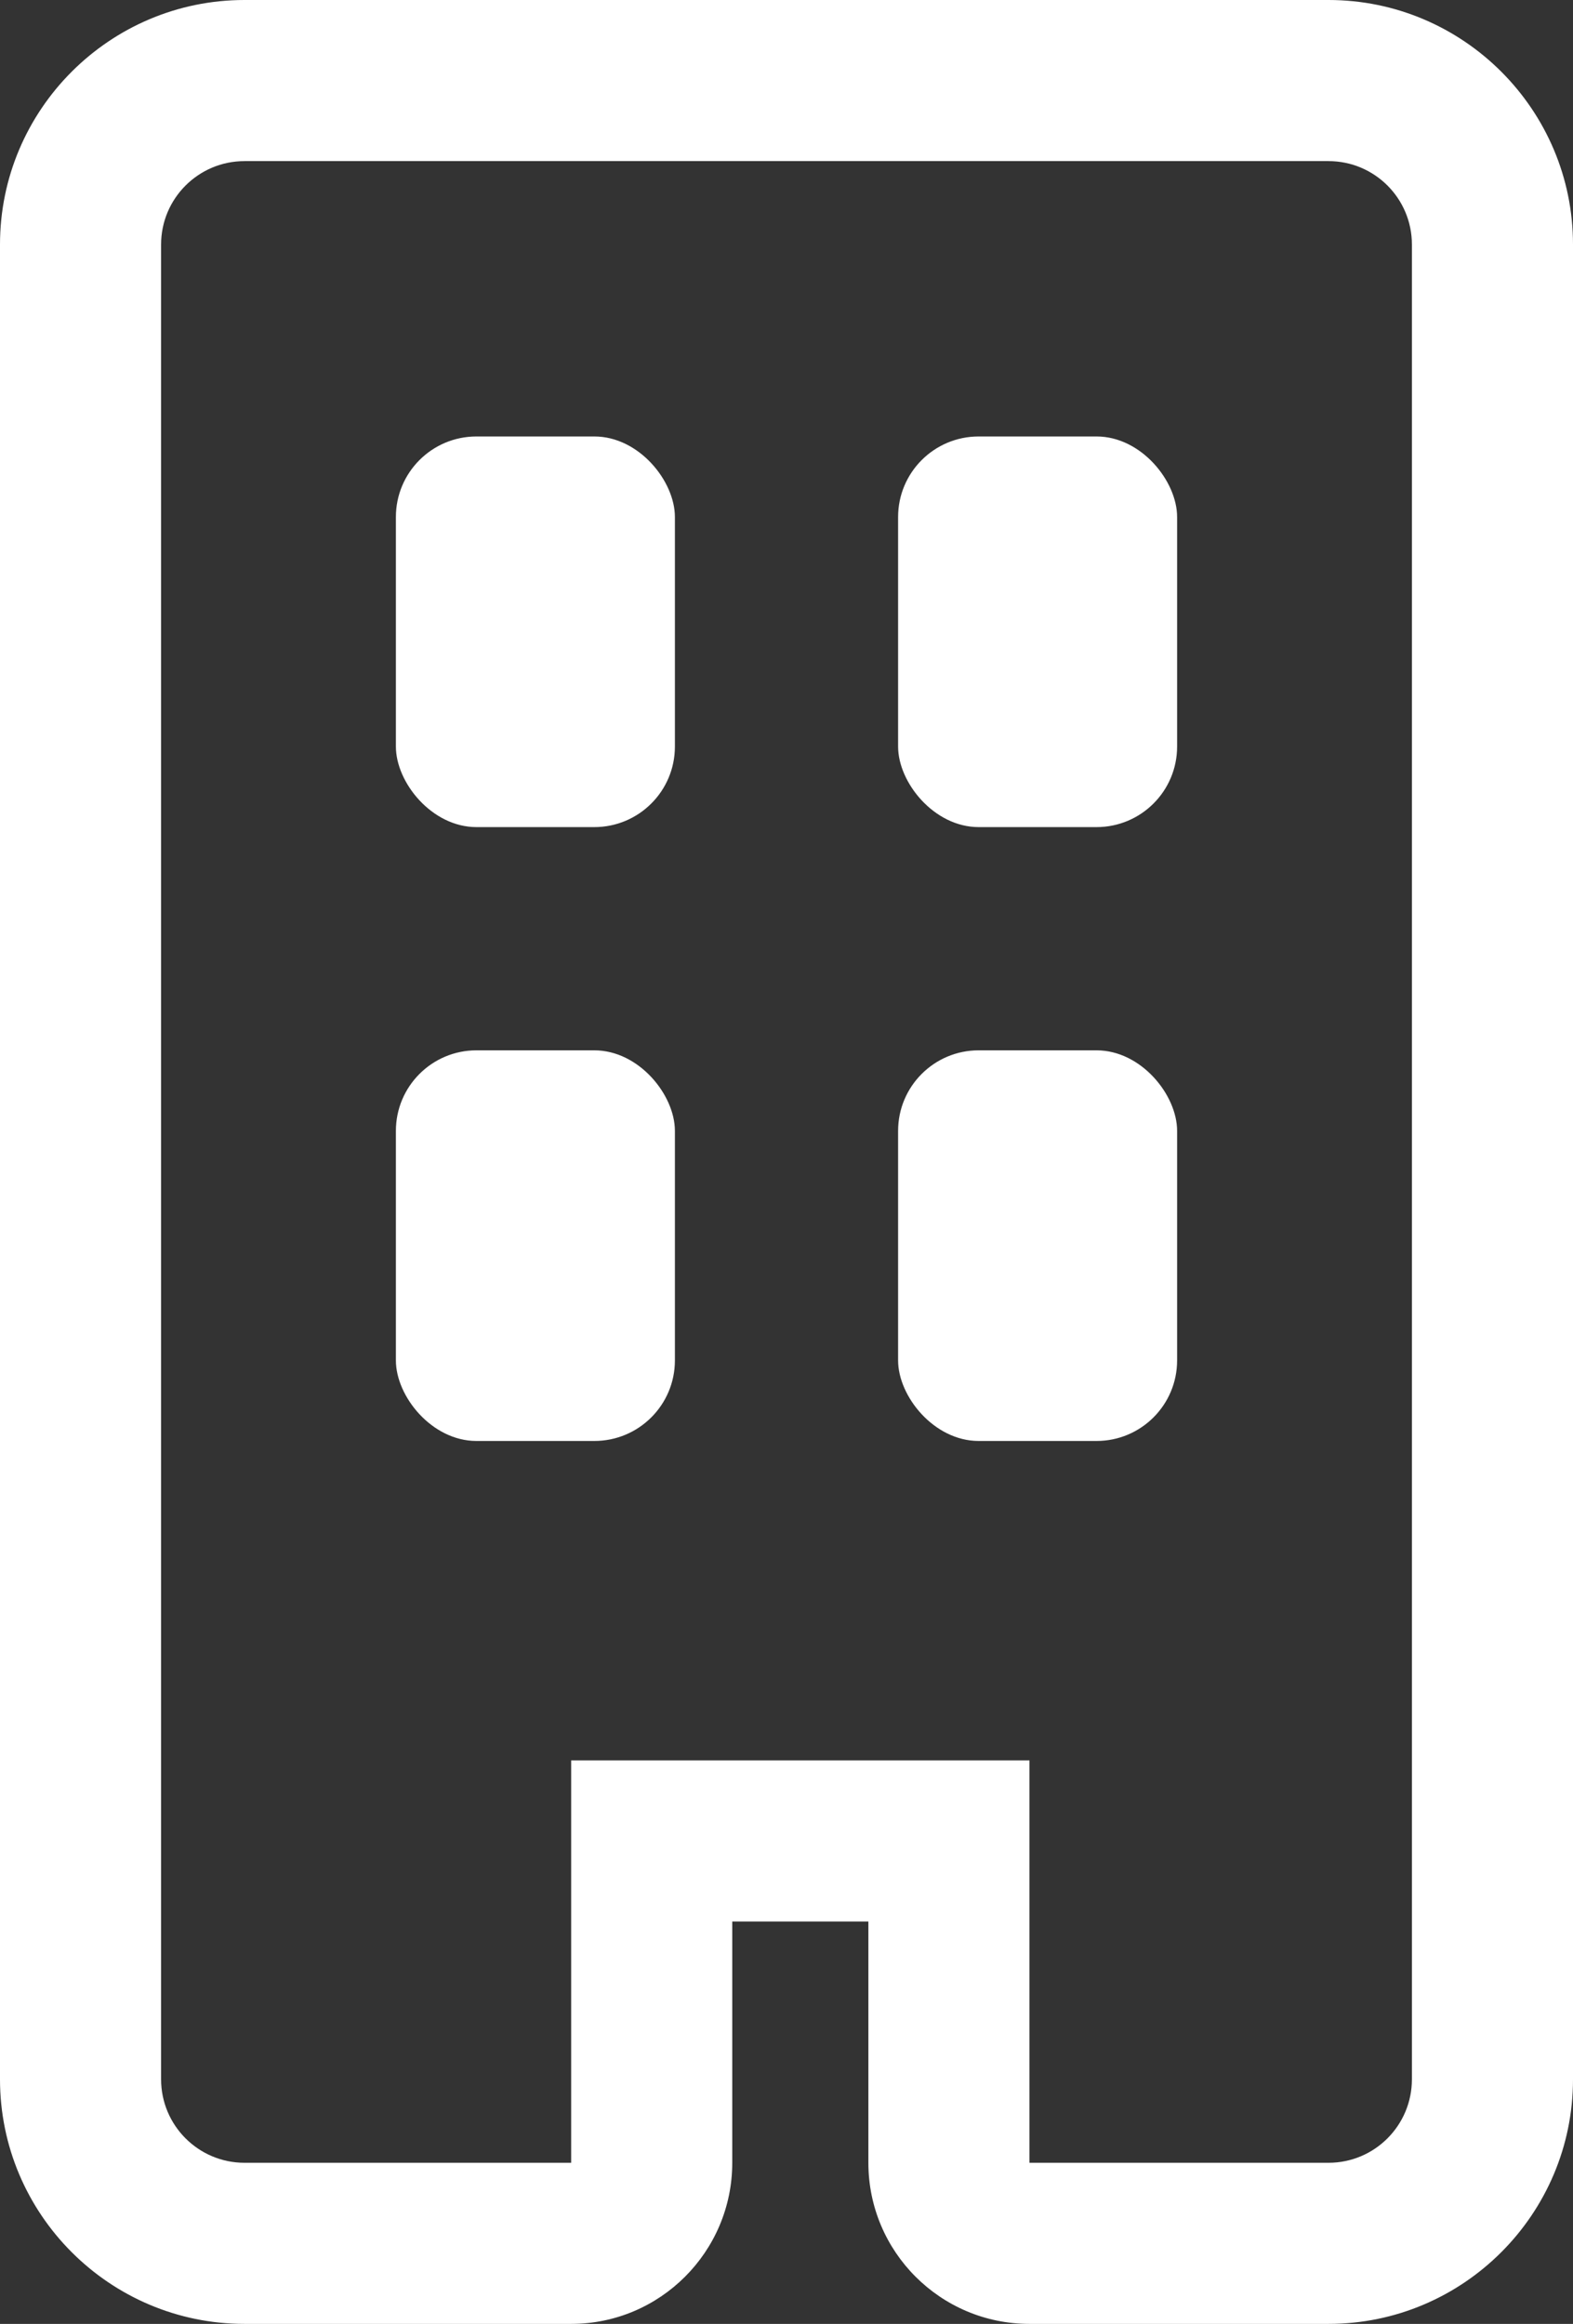 <svg xmlns="http://www.w3.org/2000/svg" width="19.529" height="28.847" viewBox="0 0 19.529 28.847"><rect x="0" y="0" width="19.529" height="28.847" fill="#333333" stroke="none"/><g transform="translate(-31.792 -378.066)"><g transform="translate(33.792 380.066)" fill="none" stroke-linecap="round" stroke-linejoin="round"><path d="M1.035,0H14.494a1.035,1.035,0,0,1,1.035,1.035V23.811a1.035,1.035,0,0,1-1.035,1.035H10.781V19.852H5.091v4.995H1.035A1.035,1.035,0,0,1,0,23.811V1.035A1.035,1.035,0,0,1,1.035,0Z" stroke="none"/><path d="M 1.035 3.814697265625e-06 C 0.464 3.814697265625e-06 -3.814697265625e-06 0.464 -3.814697265625e-06 1.035 L -3.814697265625e-06 23.811 C -3.814697265625e-06 24.383 0.464 24.847 1.035 24.847 L 5.091 24.847 L 5.091 19.852 L 10.781 19.852 L 10.781 24.847 L 14.494 24.847 C 15.066 24.847 15.529 24.383 15.529 23.811 L 15.529 1.035 C 15.529 0.464 15.066 3.814697265625e-06 14.494 3.814697265625e-06 L 1.035 3.814697265625e-06 M 1.035 -2 L 14.494 -2 C 16.167 -2 17.529 -0.638 17.529 1.035 L 17.529 23.811 C 17.529 25.485 16.167 26.847 14.494 26.847 L 10.781 26.847 C 9.676 26.847 8.781 25.951 8.781 24.847 L 8.781 21.852 L 7.091 21.852 L 7.091 24.847 C 7.091 25.951 6.195 26.847 5.091 26.847 L 1.035 26.847 C -0.638 26.847 -2 25.485 -2 23.811 L -2 1.035 C -2 -0.638 -0.638 -2 1.035 -2 Z" stroke="none" fill="#FFFFFF"/></g><rect width="3.464" height="4.849" rx="1" transform="translate(36.707 383.484)" fill="#FFFFFF"/><rect width="3.464" height="4.849" rx="1" transform="translate(36.707 391.104)" fill="#FFFFFF"/><rect width="3.464" height="4.849" rx="1" transform="translate(42.942 383.484)" fill="#FFFFFF"/><rect width="3.464" height="4.849" rx="1" transform="translate(42.942 391.104)" fill="#FFFFFF"/></g></svg>